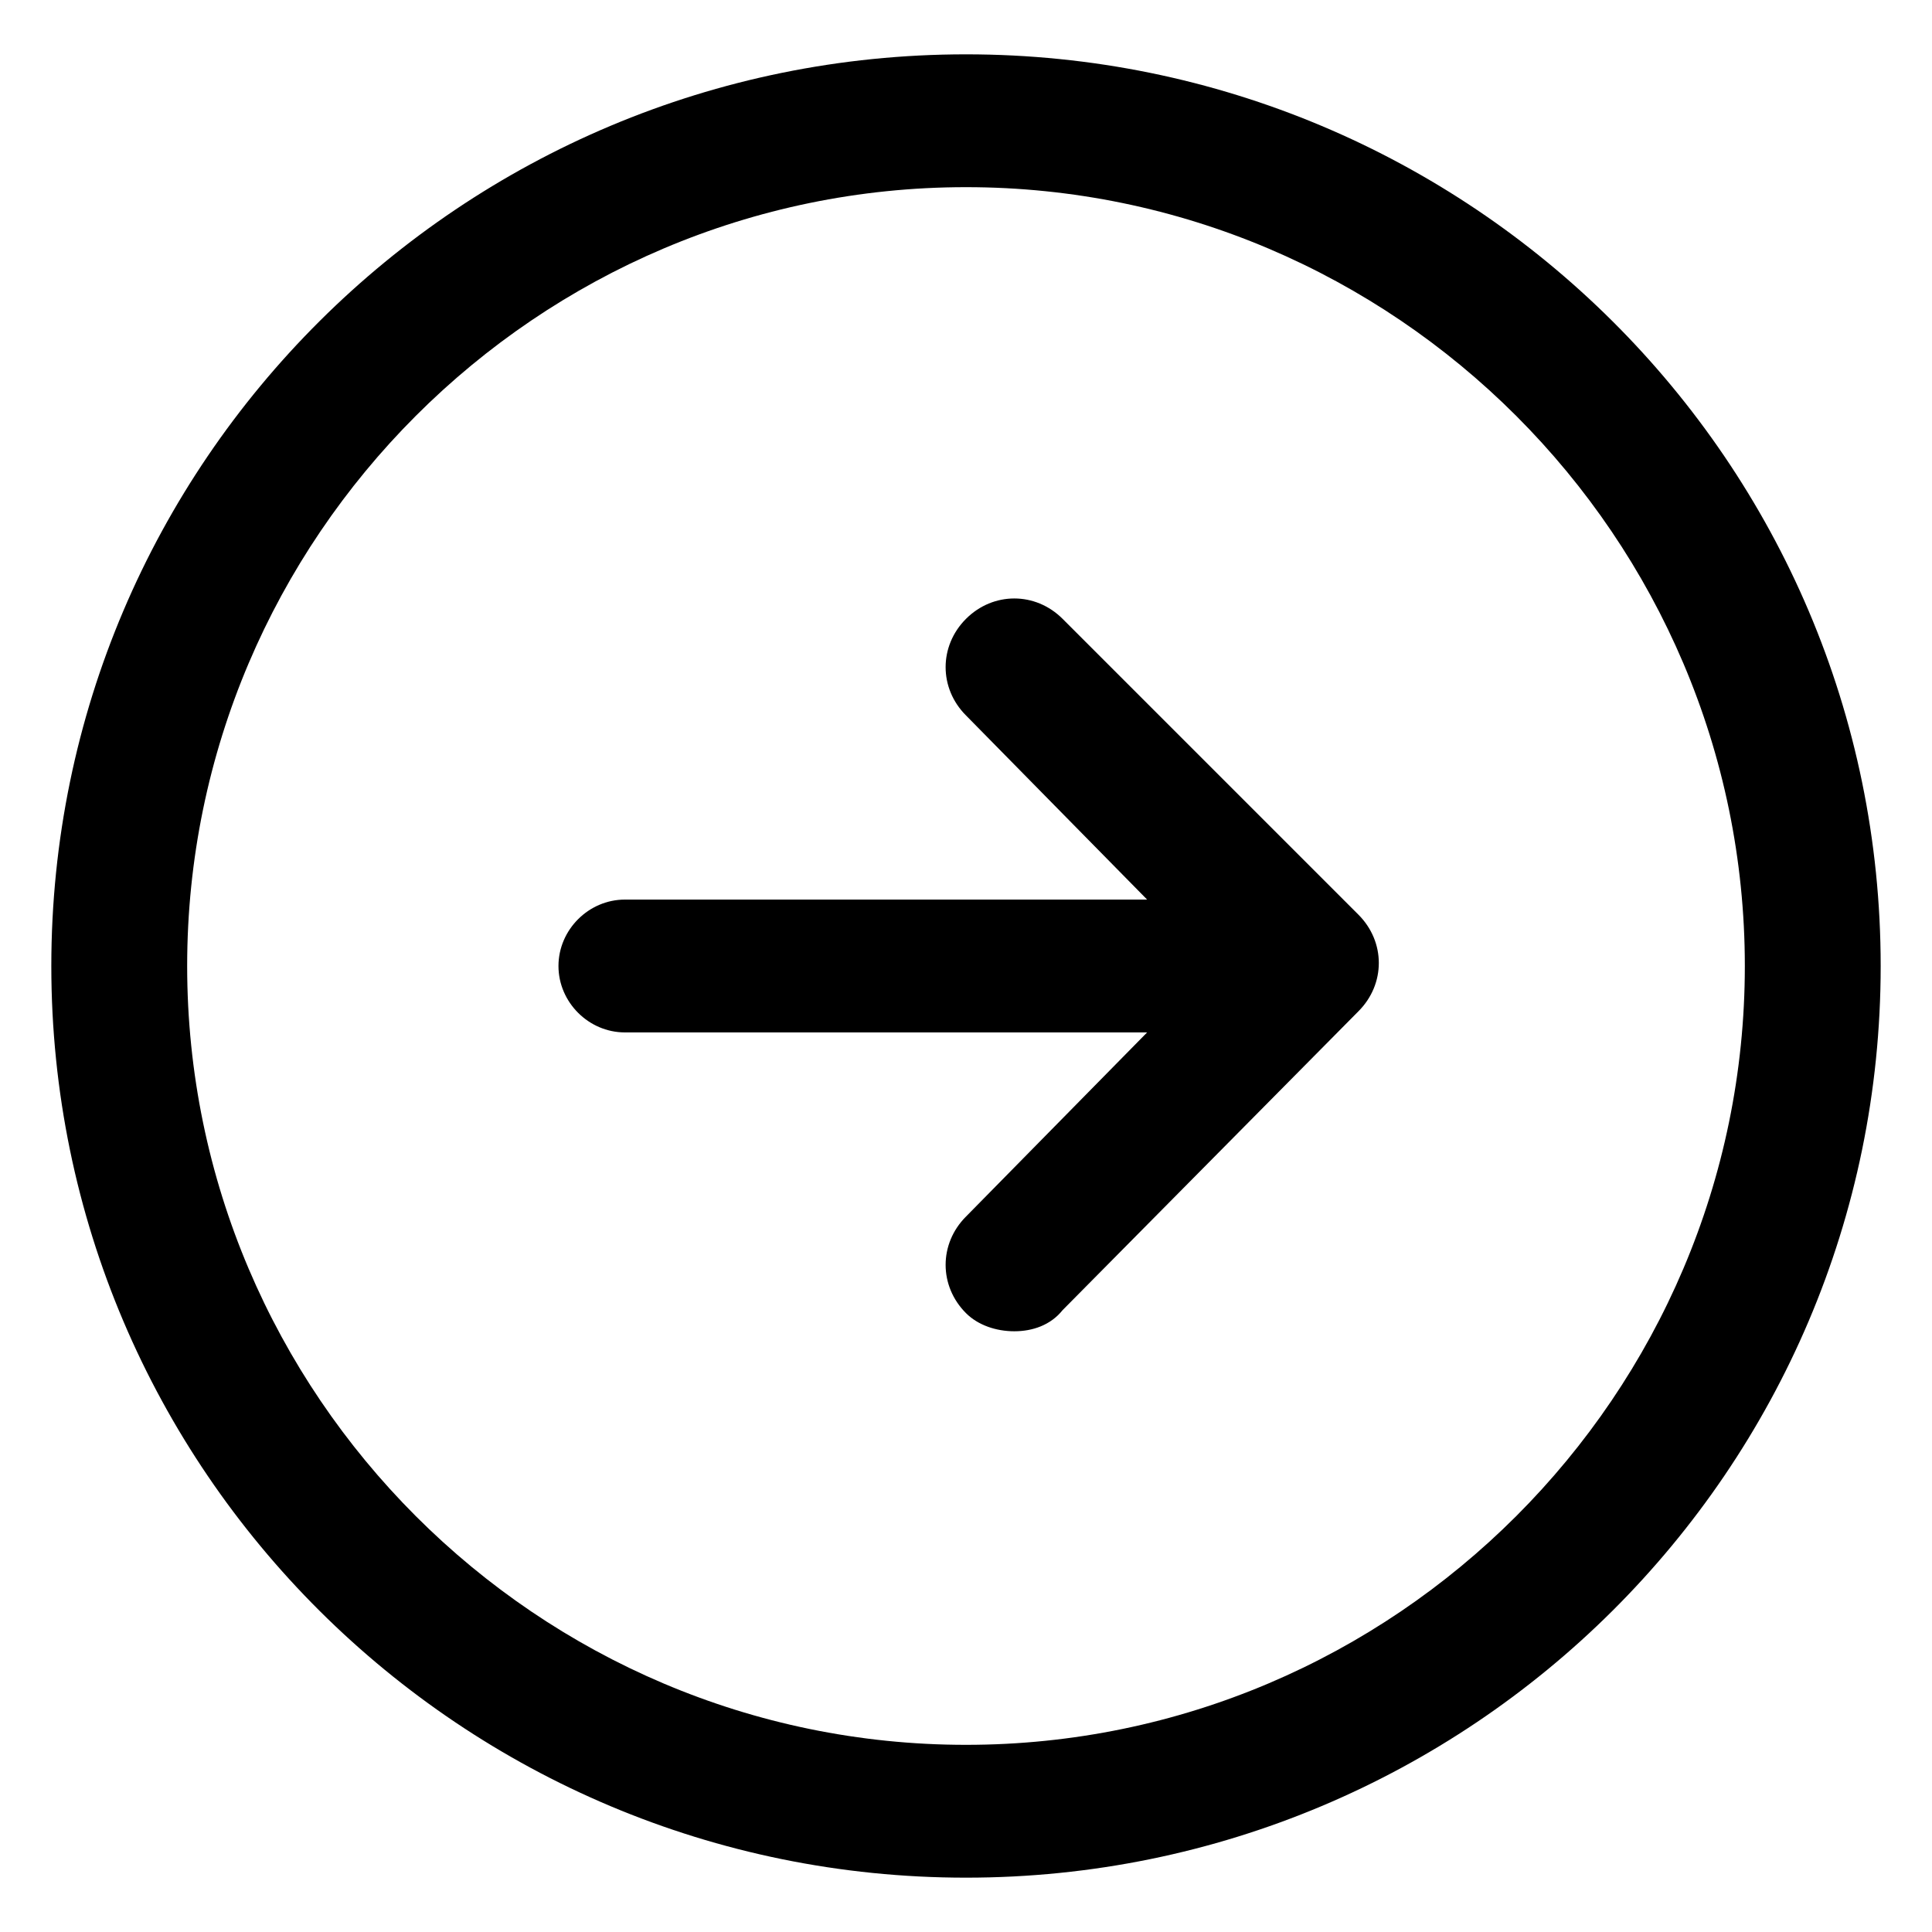 <?xml version="1.0" encoding="utf-8"?>
<!-- Generator: Adobe Illustrator 25.2.1, SVG Export Plug-In . SVG Version: 6.00 Build 0)  -->
<svg version="1.1" id="lni_lni-arrow-right-circle" xmlns="http://www.w3.org/2000/svg" xmlns:xlink="http://www.w3.org/1999/xlink"
	 x="0px" y="0px" viewBox="0 0 64 64" style="enable-background:new 0 0 64 64;" xml:space="preserve">
<g>
	<path d="M35.2,20.5c-0.9-0.9-2.3-0.9-3.2,0c-0.9,0.9-0.9,2.3,0,3.2l6,6.1H20.7c-1.2,0-2.2,1-2.2,2.2c0,1.2,1,2.2,2.2,2.2H38l-6,6.1
		c-0.9,0.9-0.9,2.3,0,3.2c0.4,0.4,1,0.6,1.6,0.6c0.6,0,1.2-0.2,1.6-0.7l9.8-9.9c0.9-0.9,0.9-2.3,0-3.2L35.2,20.5z"/>
	<path d="M32,1.8C15.3,1.8,1.7,15.3,1.7,32S15.3,62.2,32,62.2S62.3,48.7,62.3,32S48.7,1.8,32,1.8z M32,57.8
		C17.8,57.8,6.2,46.2,6.2,32C6.2,17.8,17.8,6.2,32,6.2S57.8,17.8,57.8,32C57.8,46.2,46.2,57.8,32,57.8z"/>
</g>
</svg>
